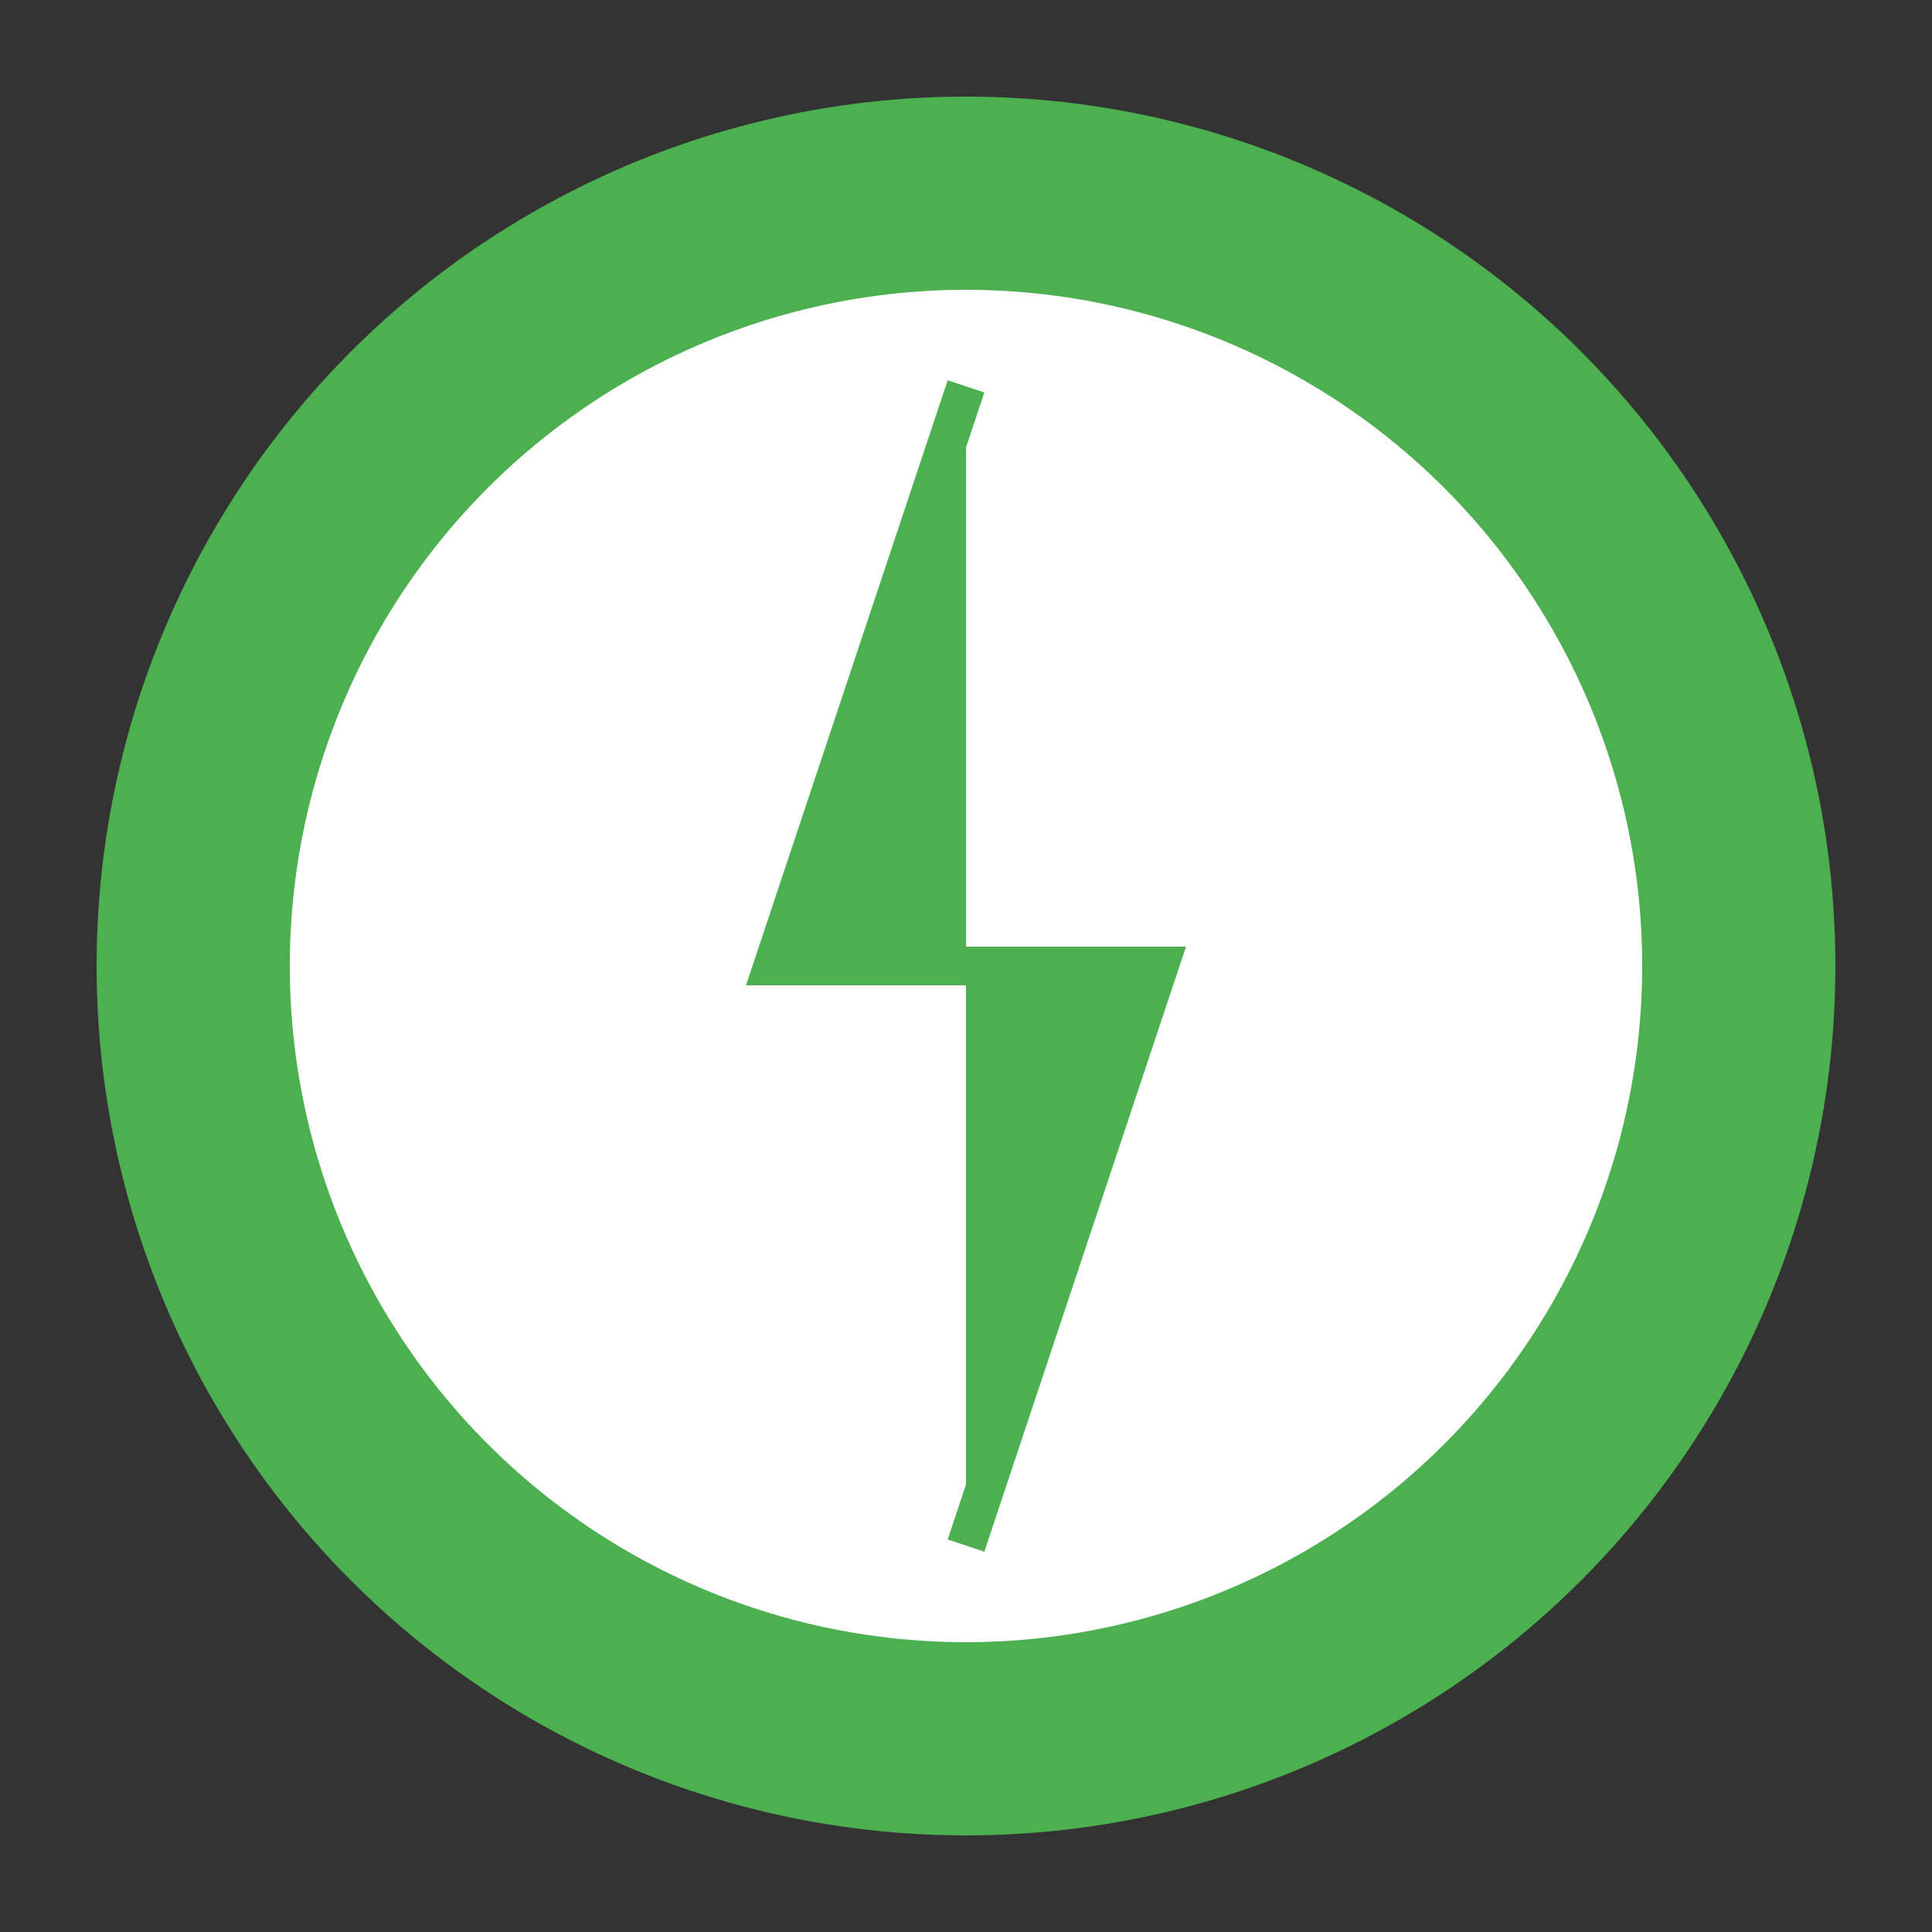 <svg xmlns="http://www.w3.org/2000/svg" viewBox="0 0 100 100" width="100" height="100">
  <rect x="0" y="0" width="100" height="100" fill="#333333" stroke="none"/>
  <circle cx="50" cy="50" r="45" fill="#4CAF50"/>
  <circle cx="50" cy="50" r="35" fill="white"/>
  <path d="M50 20 L40 50 L60 50 L50 80" fill="#4CAF50" stroke="#4CAF50" stroke-width="2"/>
</svg>
